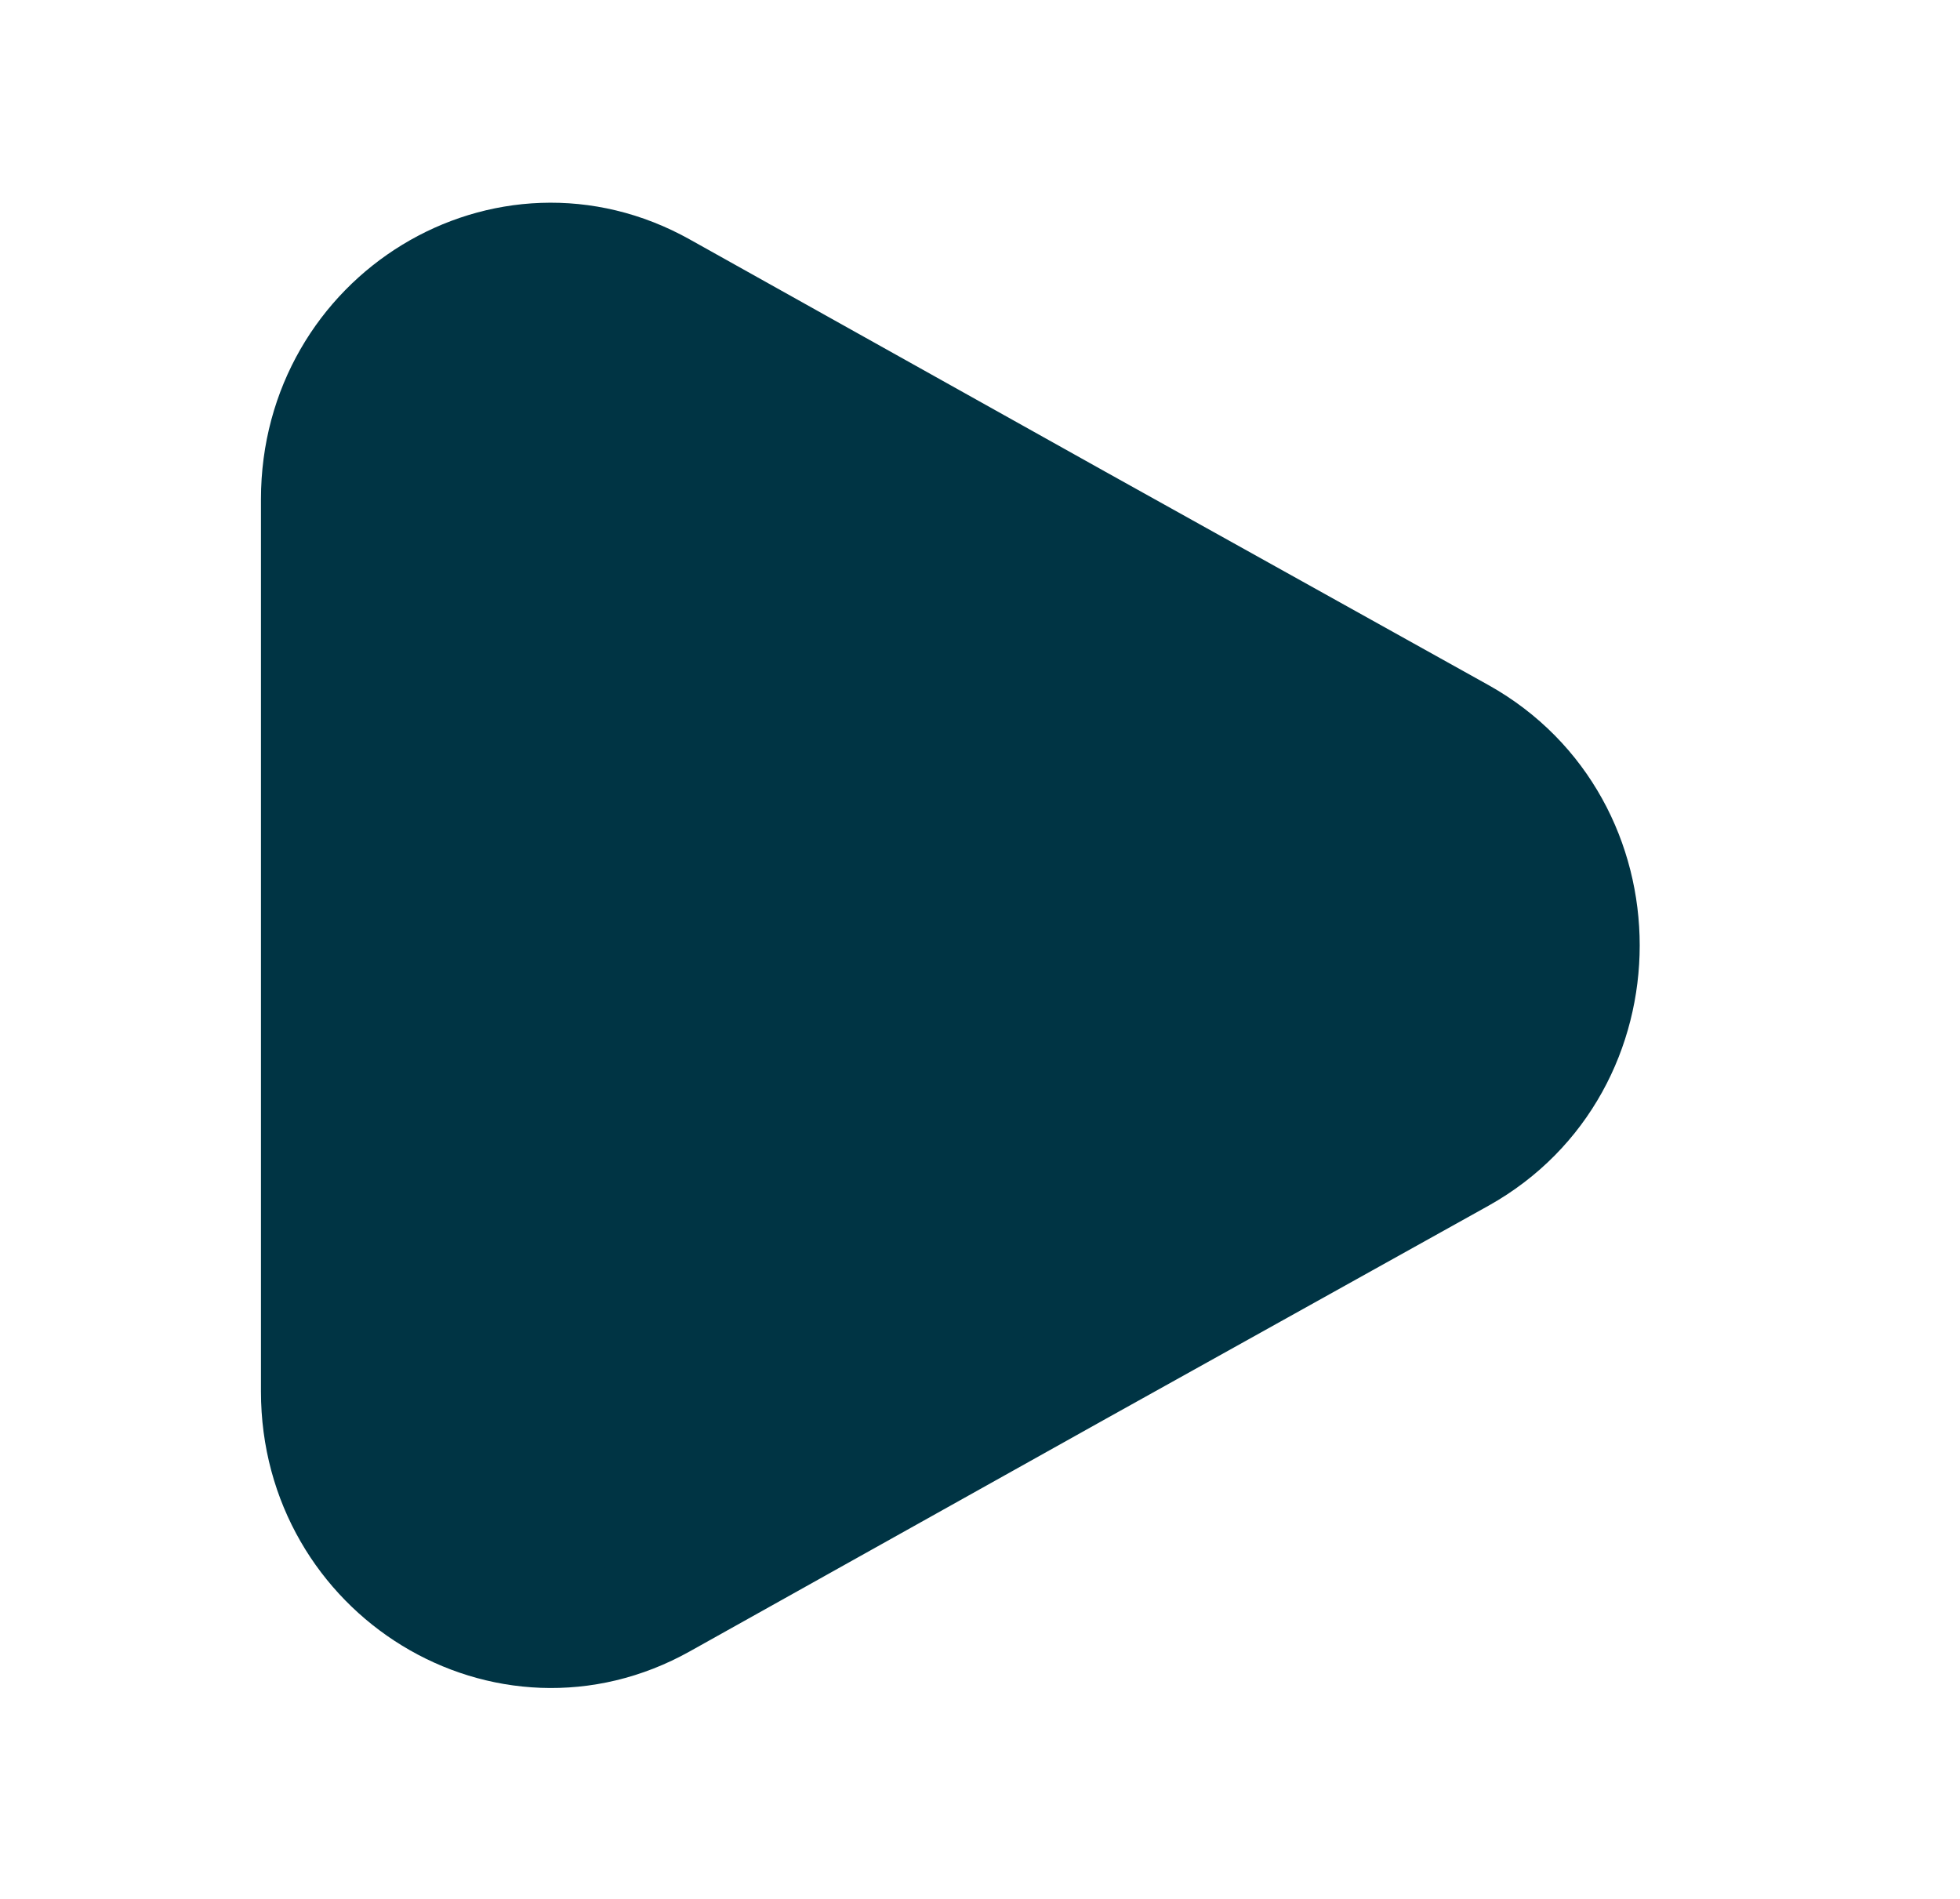 <svg width="32" height="31" viewBox="0 0 32 31" fill="none" xmlns="http://www.w3.org/2000/svg">
<g clip-path="url(#clip0_2014_146)">
<path d="M5.171 15.428V8.151C5.171 5.168 8.273 3.278 10.82 4.705L17.606 8.498L23.863 11.982C26.526 13.474 26.526 17.395 23.863 18.886L17.606 22.37L10.82 26.163C8.273 27.59 5.171 25.687 5.171 22.717V15.441V15.428Z" fill="#003444" stroke="#003444" stroke-width="1.821" stroke-linecap="round" stroke-linejoin="round"/>
</g>
<defs>
<clipPath id="clip0_2014_146">
<rect width="31.024" height="30.856" fill="white"/>
</clipPath>
</defs>
</svg>
